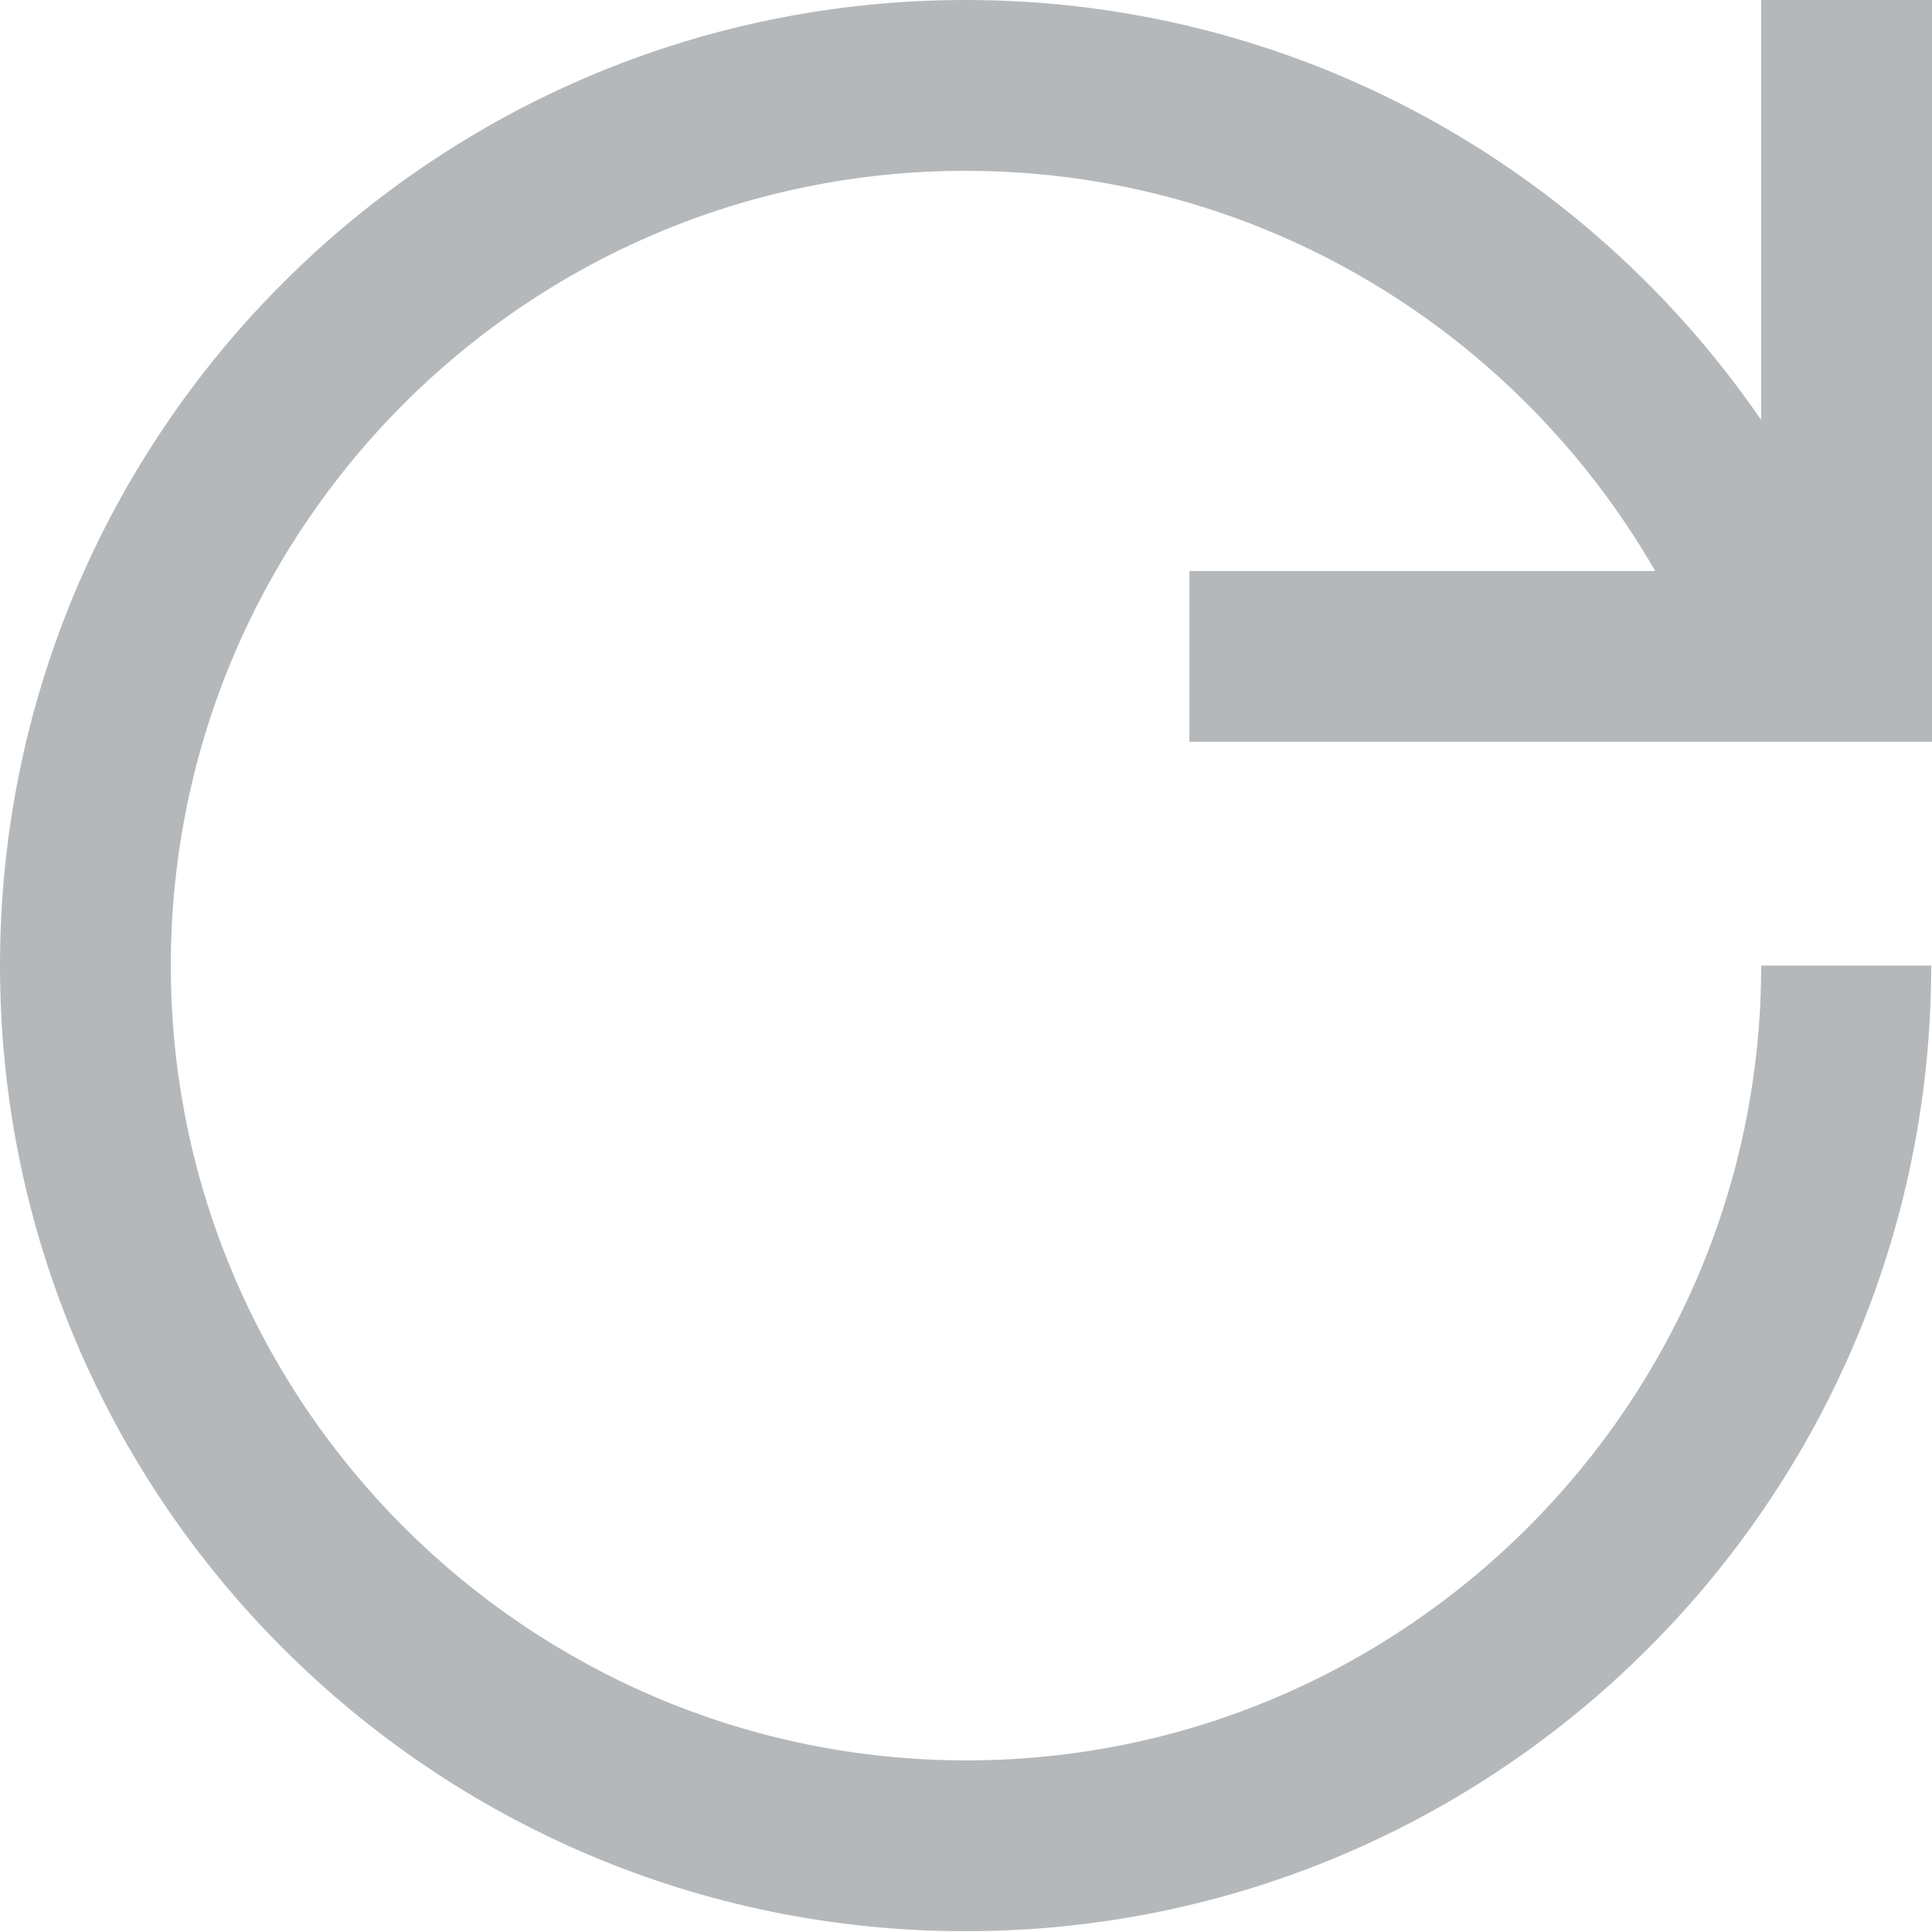 <?xml version="1.0" encoding="UTF-8"?><svg id="Layer_2" xmlns="http://www.w3.org/2000/svg" viewBox="0 0 24.43 24.43"><defs><style>.cls-1{fill:#b5b8ba;stroke-width:0px;}</style></defs><g id="Layer_1-2"><path class="cls-1" d="m22.27,12.21c0,5.54-4.51,10.05-10.05,10.05S2.16,17.76,2.16,12.21,6.67,2.16,12.21,2.16c3.73,0,6.98,2.04,8.72,5.06h-5.89v2.16h9.39V0h-2.16v5.31C20.07,2.11,16.39,0,12.21,0,5.47,0,0,5.47,0,12.21s5.47,12.21,12.21,12.21,12.21-5.47,12.21-12.21h-2.16Z"/></g></svg>